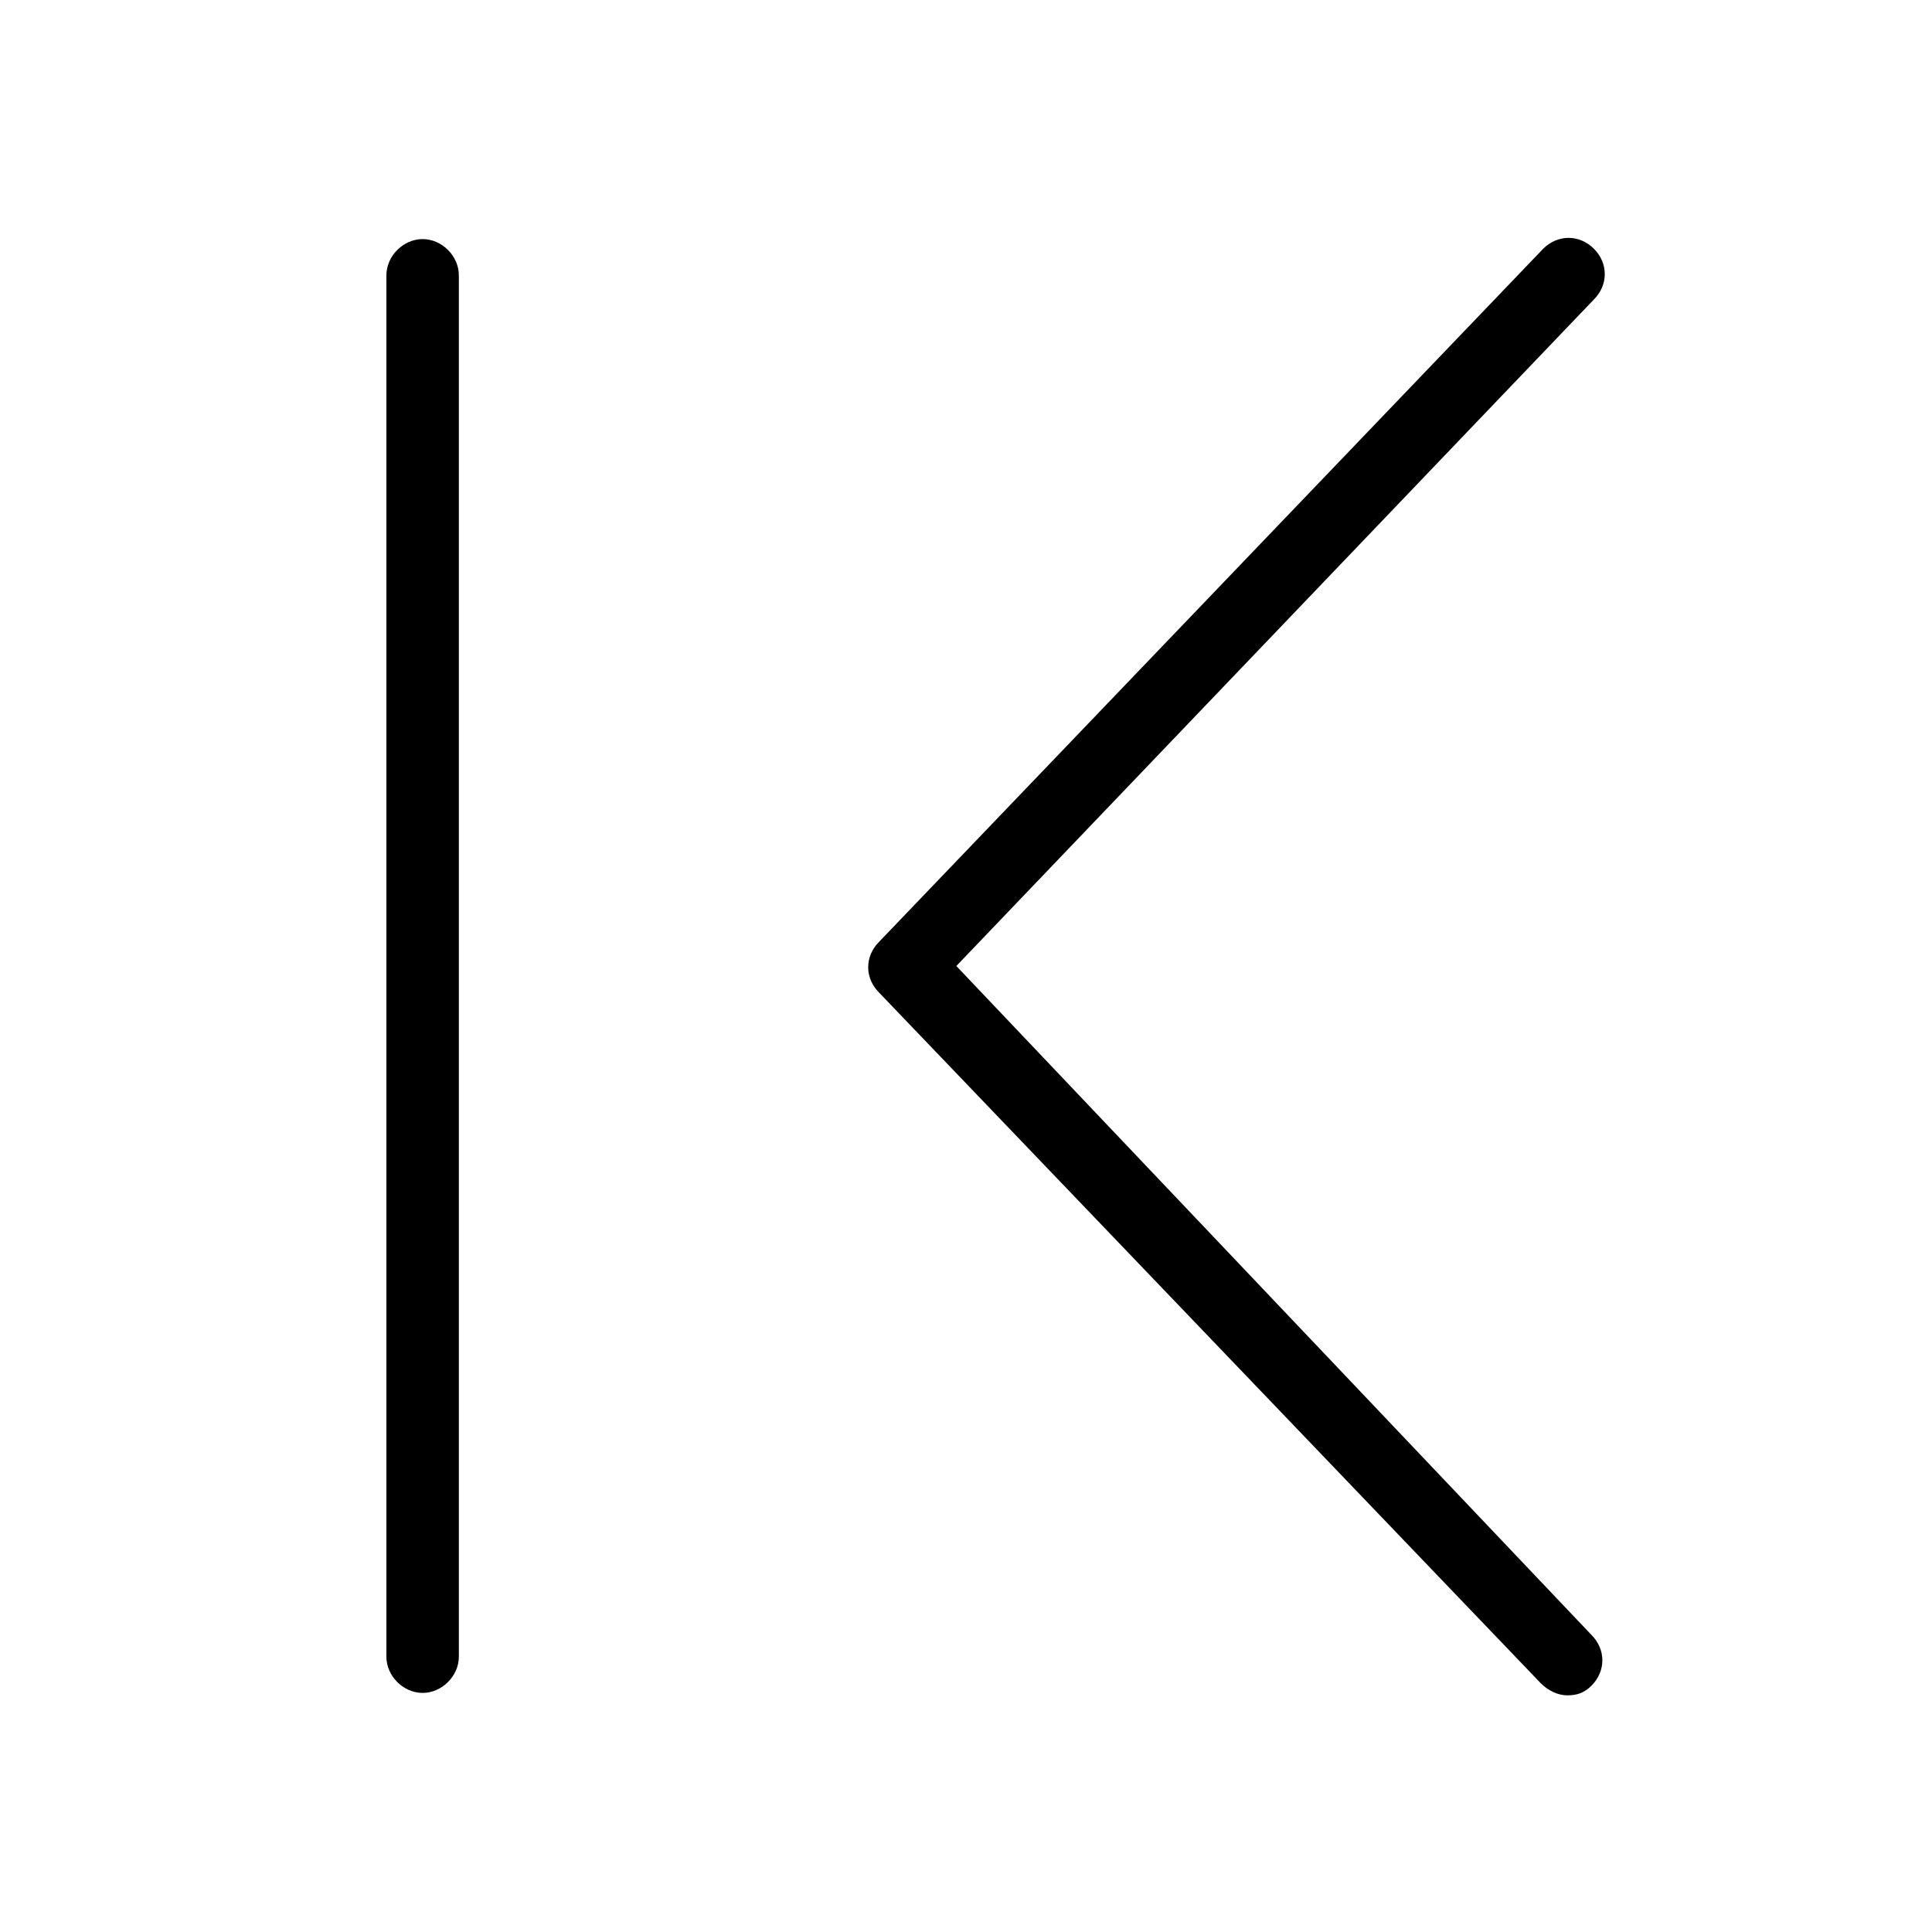 <?xml version="1.0" encoding="UTF-8" standalone="no"?>
<svg version="1.1" xmlns="http://www.w3.org/2000/svg" xmlns:xlink="http://www.w3.org/1999/xlink" viewBox="0 0 80 80" >
   <path d="M17.5,9.9c-0.8,0-1.5,0.7-1.5,1.5v57.2c0,0.8,0.7,1.5,1.5,1.5s1.5-0.7,1.5-1.5V11.4C19,10.6,18.3,9.9,17.5,9.9z" fill="currentColor" />
   <path d="M39.6,40L66,12.4c0.6-0.6,0.6-1.5,0-2.1c-0.6-0.6-1.5-0.6-2.1,0L36.4,39c-0.6,0.6-0.6,1.5,0,2.1l27.4,28.6    c0.3,0.3,0.7,0.5,1.1,0.5c0.4,0,0.7-0.1,1-0.4c0.6-0.6,0.6-1.5,0-2.1L39.6,40z" fill="currentColor" />
</svg>
